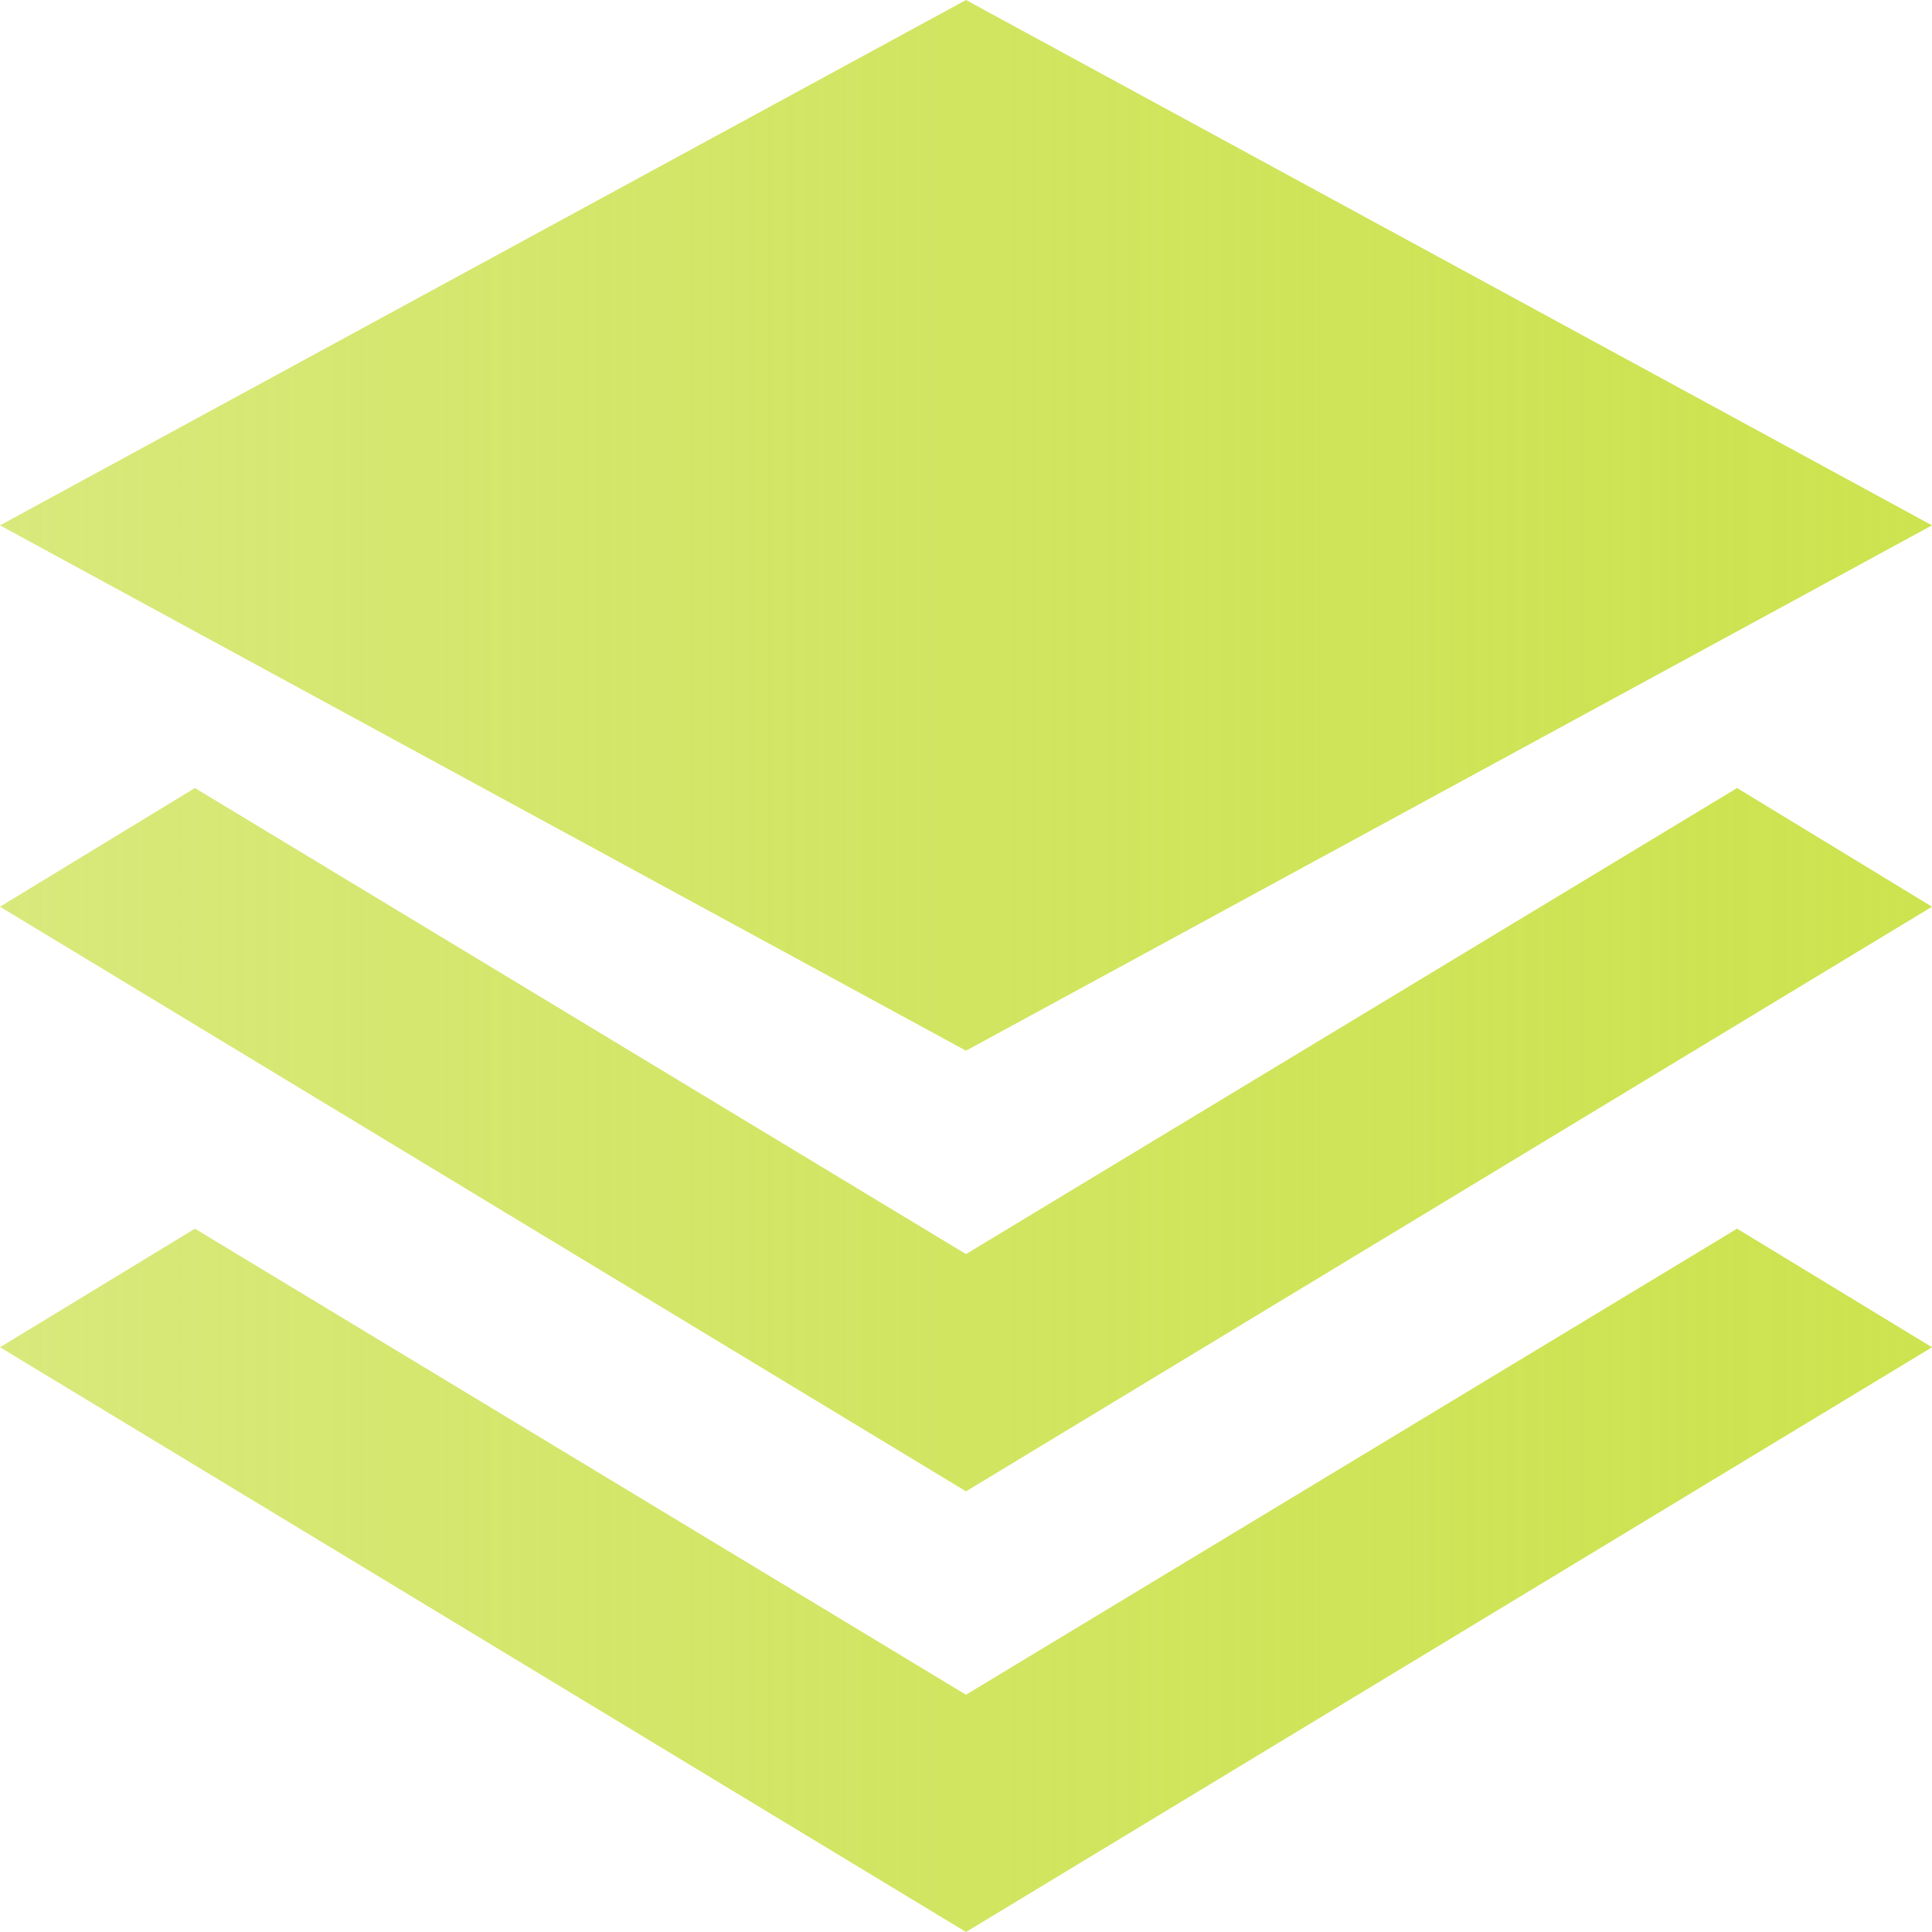 <svg id="图层_1" data-name="图层 1" xmlns="http://www.w3.org/2000/svg" xmlns:xlink="http://www.w3.org/1999/xlink" viewBox="0 0 19.16 19.16"><defs><style>.cls-1{fill:url(#未命名的渐变_28);}</style><linearGradient id="未命名的渐变_28" x1="5.819" y1="22.807" x2="24.979" y2="22.807" gradientUnits="userSpaceOnUse"><stop offset="0" stop-color="#bfda24" stop-opacity="0.6"/><stop offset="1" stop-color="#cde34f"/></linearGradient></defs><path class="cls-1" d="M5.819,22.219l1.933-1.177,7.647,4.622,7.647-4.622,1.933,1.177-9.58,5.798Zm0-3.782,9.58-5.21,9.58,5.21-9.58,5.21Zm9.58,11.597,7.647-4.622,1.933,1.176-9.58,5.799-9.58-5.799,1.933-1.176Z" transform="translate(-5.819 -13.227)"/></svg>